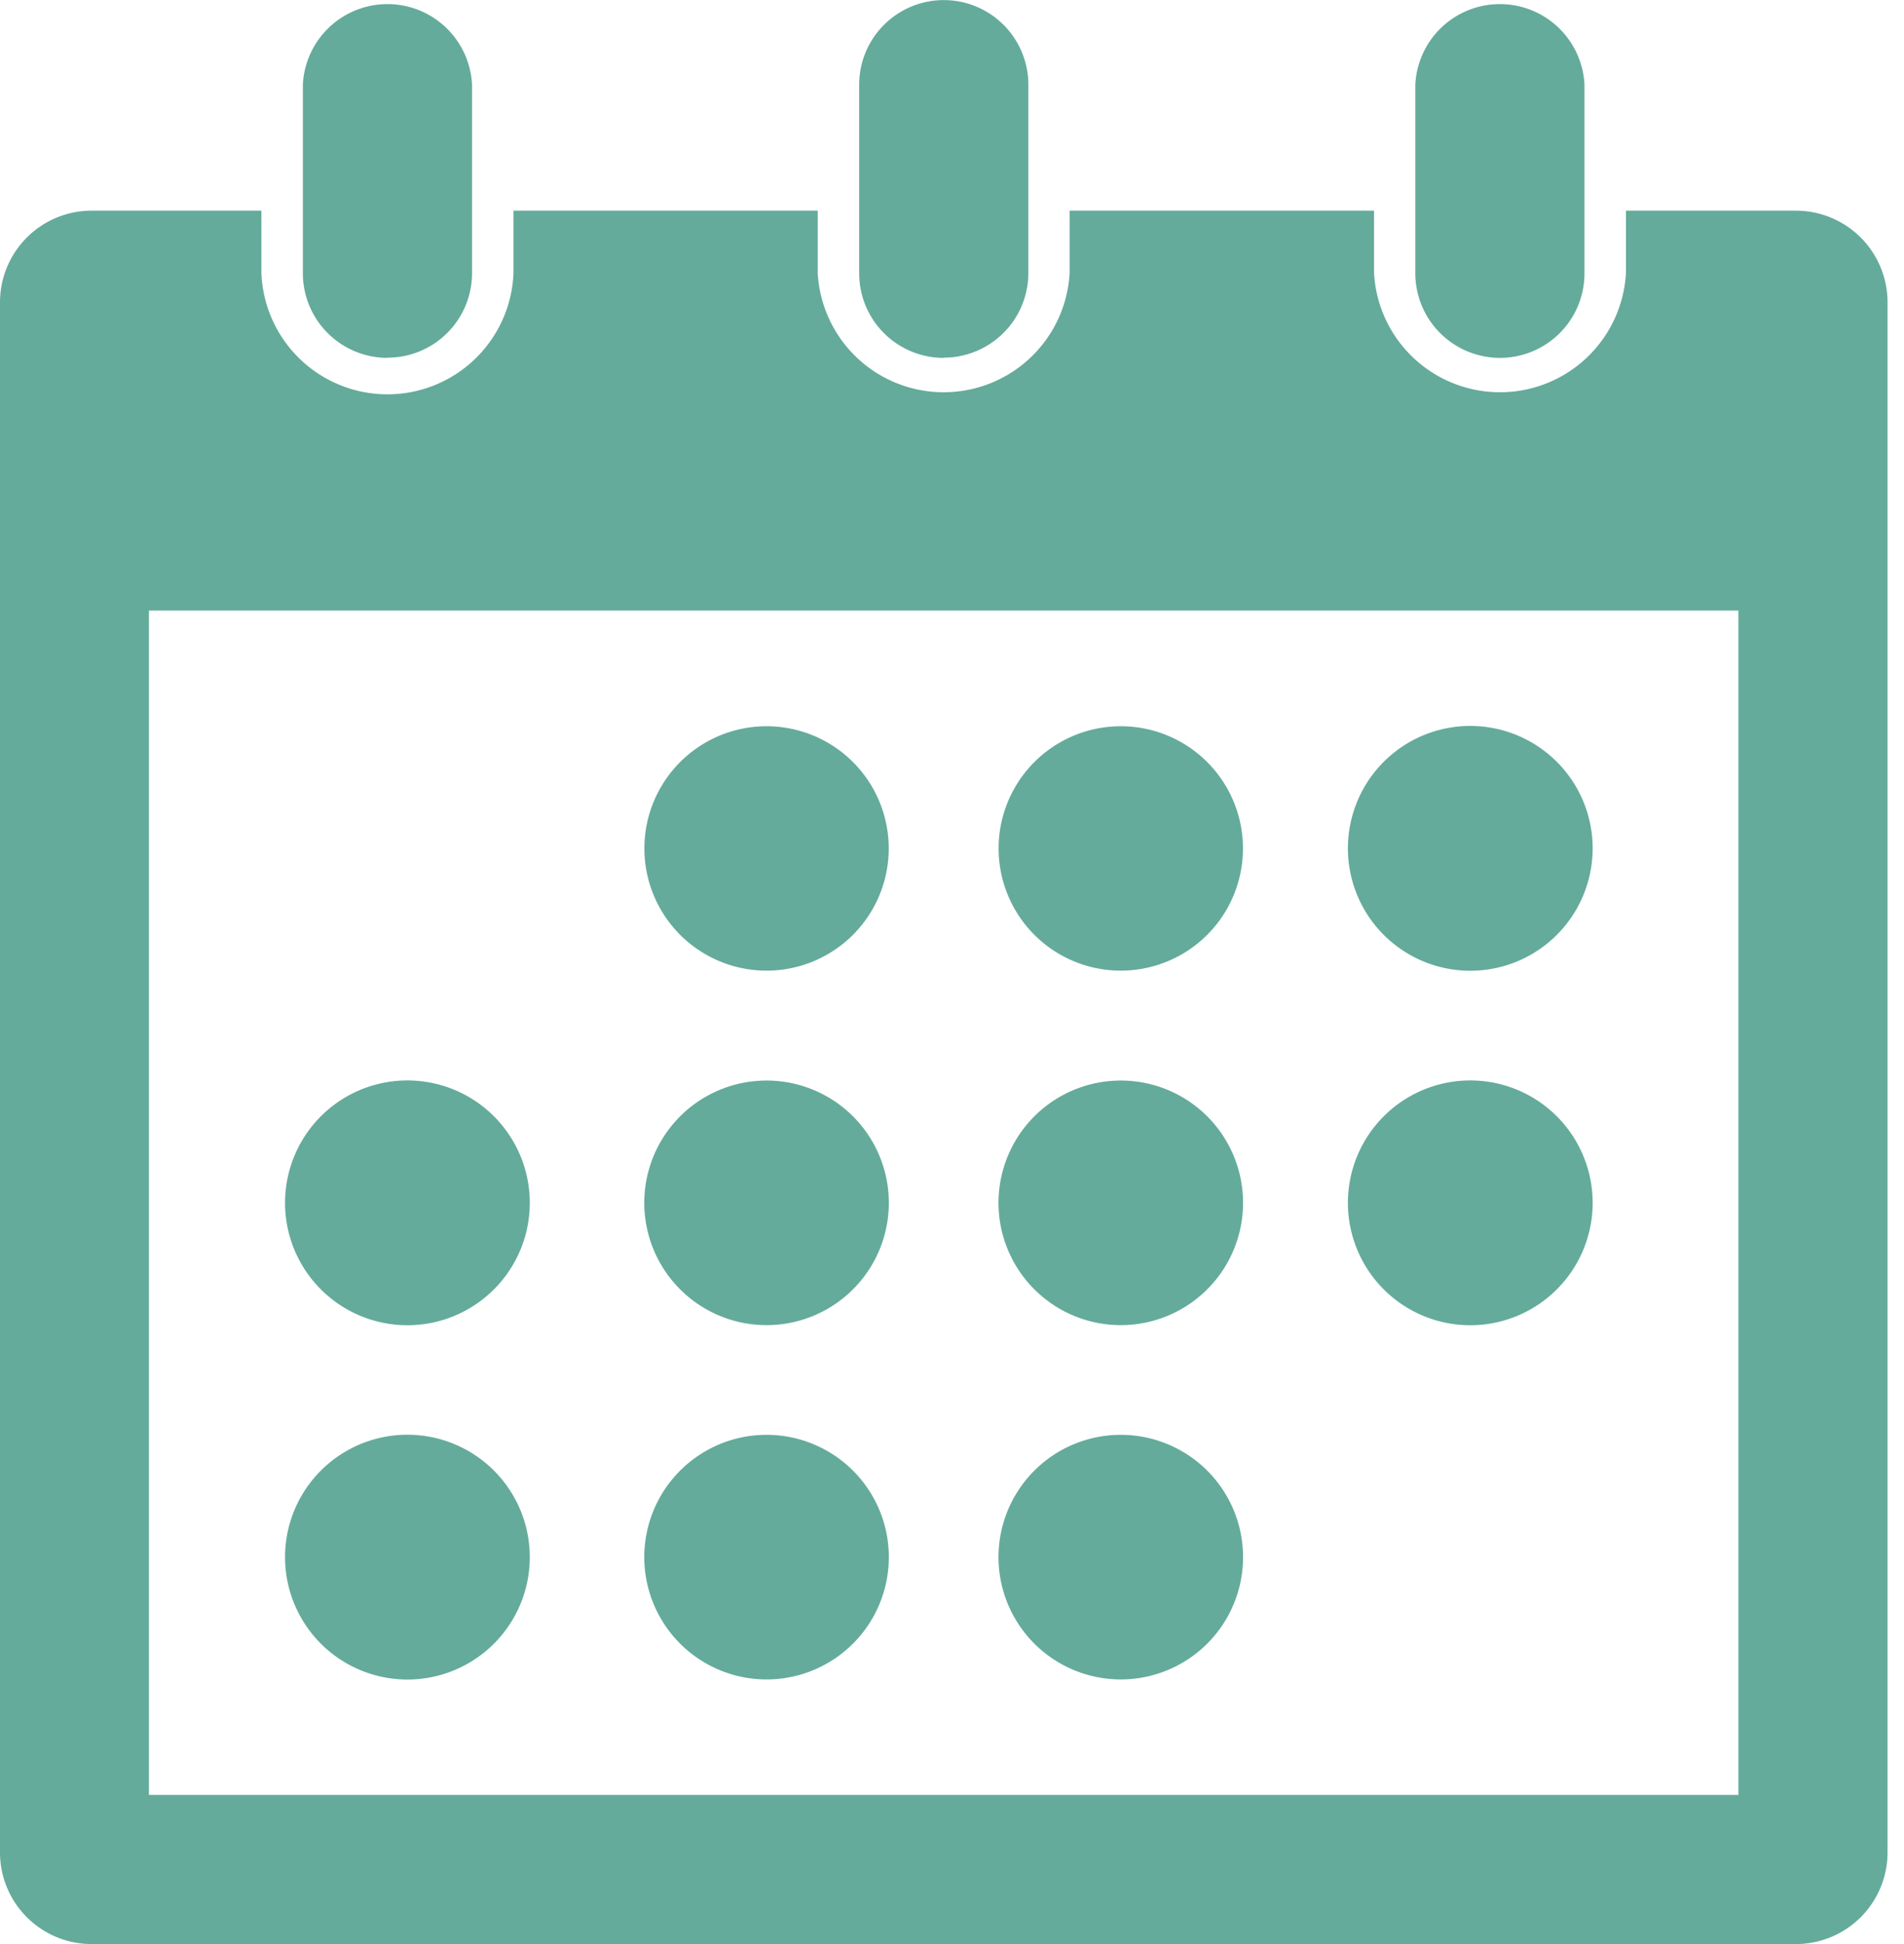 <svg xmlns="http://www.w3.org/2000/svg" xml:space="preserve" fill-rule="evenodd" stroke-linejoin="round" stroke-miterlimit="2" clip-rule="evenodd" viewBox="0 0 96 98">
  <path fill="#64ab9b" fill-rule="nonzero" d="M20.79 66.8a6.17 6.17 0 1 1 0-12.33 6.17 6.17 0 0 1 0 12.33Z"/>
  <path fill="#64ab9b" fill-rule="nonzero" d="M20.79 84.66a6.17 6.17 0 1 1 0-12.33 6.17 6.17 0 0 1 0 12.33Z"/>
  <path fill="#64ab9b" fill-rule="nonzero" d="M38.65 48.93a6.16 6.16 0 1 1 0-12.32 6.16 6.16 0 0 1 0 12.32Z"/>
  <path fill="#64ab9b" fill-rule="nonzero" d="M38.65 66.8a6.16 6.16 0 1 1 0-12.33 6.16 6.16 0 0 1 0 12.33Z"/>
  <path fill="#64ab9b" fill-rule="nonzero" d="M38.65 84.66a6.16 6.16 0 1 1 0-12.33 6.16 6.16 0 0 1 0 12.33Z"/>
  <path fill="#64ab9b" fill-rule="nonzero" d="M56.51 48.93a6.16 6.16 0 1 1 0-12.32 6.16 6.16 0 0 1 0 12.32Z"/>
  <path fill="#64ab9b" fill-rule="nonzero" d="M56.51 66.8a6.16 6.16 0 1 1 0-12.33 6.16 6.16 0 0 1 0 12.33Z"/>
  <path fill="#64ab9b" fill-rule="nonzero" d="M56.51 84.66a6.16 6.16 0 1 1 0-12.33 6.16 6.16 0 0 1 0 12.33Z"/>
  <path fill="#64ab9b" fill-rule="nonzero" d="M74.38 48.93a6.17 6.17 0 1 1 0-12.33 6.17 6.17 0 0 1 0 12.33Z"/>
  <path fill="#64ab9b" fill-rule="nonzero" d="M74.38 66.8a6.17 6.17 0 1 1 0-12.33 6.17 6.17 0 0 1 0 12.33Z"/>
  <path fill="#64ab9b" fill-rule="nonzero" d="M75.63 18.04a4.27 4.27 0 0 1-4.27-4.27v-9.5a4.27 4.27 0 0 1 8.53 0v9.5a4.26 4.26 0 0 1-4.26 4.27Z"/>
  <path fill="#64ab9b" fill-rule="nonzero" d="M47.58 18.04a4.26 4.26 0 0 1-4.26-4.27v-9.5a4.26 4.26 0 1 1 8.53 0v9.5a4.27 4.27 0 0 1-4.27 4.26Z"/>
  <path fill="#64ab9b" fill-rule="nonzero" d="M19.54 18.04a4.27 4.27 0 0 1-4.27-4.27v-9.5a4.27 4.27 0 0 1 8.53 0v9.5a4.26 4.26 0 0 1-4.26 4.26Z"/>
  <path fill="#64ab9b" fill-rule="nonzero" d="M87.65 30.78v59.7H7.51v-59.7h80.14Zm2.89-20.16h-8.56v3.15a6.36 6.36 0 0 1-12.7 0v-3.15H53.93v3.15a6.36 6.36 0 0 1-12.7 0v-3.15H25.89v3.15a6.36 6.36 0 0 1-12.71 0v-3.15H4.62A4.62 4.62 0 0 0 0 15.24v78.14A4.62 4.62 0 0 0 4.62 98h85.92a4.62 4.62 0 0 0 4.63-4.62V15.24a4.62 4.62 0 0 0-4.63-4.62Z"/>
</svg>
